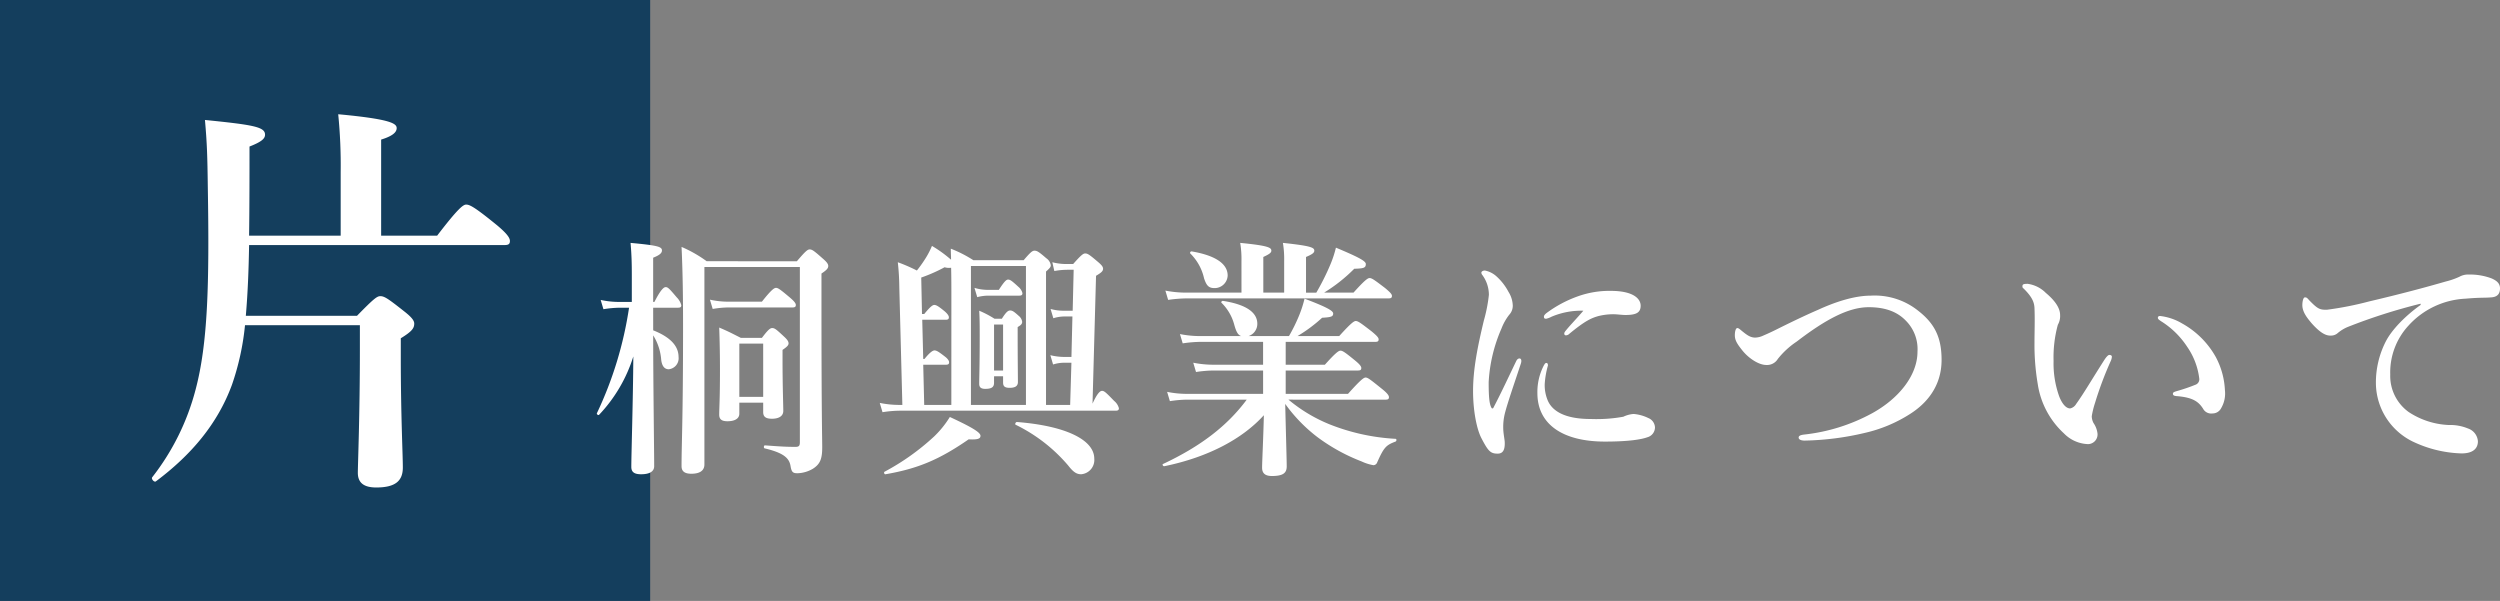 <svg xmlns="http://www.w3.org/2000/svg" width="507.56" height="122" viewBox="0 0 507.56 122"><rect x="0" y="0" width="507.56" height="122" fill="#808080" stroke="none"/><g id="title1" transform="translate(-161 -1229.844)"><rect id="&#x9577;&#x65B9;&#x5F62;_24841" data-name="&#x9577;&#x65B9;&#x5F62; 24841" width="132" height="122" transform="translate(161 1229.844)" fill="#143e5d"></rect><path id="&#x30D1;&#x30B9;_28888" data-name="&#x30D1;&#x30B9; 28888" d="M75.447-42.247c.83,0,1.079-.249,1.079-.83s-.5-1.411-2.573-3.154c-4.482-3.652-5.561-4.233-6.308-4.233-.581,0-1.577.664-5.893,6.308H50.381V-63.661c2.158-.664,3.154-1.411,3.154-2.324s-1.079-1.826-11.869-2.822a104.66,104.66,0,0,1,.5,11.786v12.865H23.572c.083-6.059.083-12.035.083-18.094,2.573-1,3.154-1.66,3.154-2.407,0-1.577-2.324-1.992-12.2-2.988.415,4.648.5,7.221.581,13.695.332,19.754,0,31.706-2.49,41.085A48.855,48.855,0,0,1,3.9,4.9c-.249.332.415,1.079.747.83C11.869.332,17.181-5.976,20.086-13.861a52.432,52.432,0,0,0,2.656-12.118H46.065V-21c0,13.363-.415,23.24-.415,24.983,0,1.992,1.162,2.988,3.735,2.988,3.984,0,5.4-1.411,5.4-4.067s-.415-10.624-.415-22.327v-3.9C56.689-24.734,57.1-25.4,57.1-26.311c0-.664-.664-1.411-2.158-2.573-3.154-2.49-3.9-2.988-4.731-2.988-.664,0-1.328.5-4.731,3.984H22.908c.415-4.814.581-9.545.664-14.359Zm30.161,12.718h5.049c.51,0,.663-.153.663-.51a3.487,3.487,0,0,0-.918-1.581c-1.428-1.683-1.785-2.091-2.244-2.091-.357,0-.969.408-2.295,3.009h-.255v-8.976c1.275-.51,1.785-.918,1.785-1.479,0-.765-.918-1.02-6.375-1.53.2,2.3.255,3.978.255,6.528V-30.7h-2.6a17.569,17.569,0,0,1-3.723-.408l.561,1.887a21.624,21.624,0,0,1,3.366-.306h1.836a76.116,76.116,0,0,1-6.528,21.42c-.1.2.306.51.459.306a30.313,30.313,0,0,0,6.936-11.832c-.051,8.874-.408,19.788-.408,22.44,0,1.071.663,1.479,1.989,1.479,1.632,0,2.652-.51,2.652-1.632,0-3.264-.2-16.728-.2-26.571a10.9,10.9,0,0,1,1.632,5c.153,1.224.663,1.887,1.53,1.887a2.239,2.239,0,0,0,1.989-2.5c0-2.3-1.785-4.08-5.151-5.406Zm22.338,19.278v1.938c0,1.02.663,1.326,1.785,1.326,1.428,0,2.295-.561,2.295-1.581,0-1.224-.153-4.947-.153-10.353v-2.04c.969-.663,1.224-.969,1.224-1.326,0-.408-.306-.816-.918-1.377-1.53-1.428-1.887-1.734-2.4-1.734-.408,0-.816.306-2.091,1.989h-4.284c-1.938-.969-2.244-1.173-4.386-2.091q.153,4.284.153,8.568c0,6.12-.153,7.65-.153,9.129,0,.969.561,1.326,1.683,1.326,1.428,0,2.4-.51,2.4-1.53v-2.244Zm0-1.173H123.1V-22.236h4.845Zm-7.14-19.329a17.132,17.132,0,0,1-3.672-.408l.561,1.887a19.868,19.868,0,0,1,3.213-.306h13c.51,0,.663-.153.663-.51s-.408-.816-1.173-1.479c-1.887-1.581-2.4-1.989-2.856-1.989-.357,0-.969.408-2.856,2.805Zm-4.335-8.211a26.024,26.024,0,0,0-5.1-2.907c.255,5.406.306,10.761.306,16.116,0,18.87-.306,23.715-.306,28.407,0,1.02.612,1.53,1.989,1.53,1.683,0,2.652-.612,2.652-1.887V-37.791h19.38V-2.244c0,.714-.153.969-.867.969-2.091,0-3.417-.1-6.222-.306-.255,0-.306.561-.051.612,3.876.918,5,1.989,5.253,3.621.2,1.173.459,1.428,1.377,1.428a6.476,6.476,0,0,0,3.162-.918c1.428-.918,1.887-1.938,1.887-4.335,0-2.244-.153-5.967-.153-29.478v-5.814c1.071-.714,1.377-1.071,1.377-1.53,0-.408-.306-.816-1.071-1.479-1.785-1.581-2.193-1.887-2.7-1.887-.408,0-.816.306-2.6,2.4Zm60.18,23.358v1.275c0,.765.357,1.071,1.326,1.071,1.122,0,1.683-.357,1.683-1.173,0-1.071-.051-4.59-.051-9.384V-25.6c.714-.408.918-.663.918-1.071a1.856,1.856,0,0,0-.663-1.173c-.918-.816-1.275-1.122-1.785-1.122-.408,0-.816.306-1.683,1.683h-1.479a20.169,20.169,0,0,0-3.111-1.632c.1,1.683.1,3.366.1,5,0,6.426-.1,8.262-.1,9.843,0,.663.306,1.02,1.224,1.02,1.224,0,1.785-.306,1.785-1.224v-1.326Zm0-1.173h-1.836v-9.333h1.836ZM173.54-33.15a9.4,9.4,0,0,1-2.7-.408l.561,1.887a8.991,8.991,0,0,1,2.142-.306h6.375c.51,0,.663-.153.663-.51a2.436,2.436,0,0,0-.816-1.275c-1.173-1.071-1.632-1.479-2.091-1.479-.357,0-.765.357-1.887,2.091ZM156.2-9.792h-.663a19.73,19.73,0,0,1-3.927-.408l.561,1.887a23.393,23.393,0,0,1,3.468-.306H199.5c.51,0,.663-.153.663-.51a2.868,2.868,0,0,0-.969-1.479c-1.581-1.632-1.989-2.04-2.448-2.04-.357,0-.918.357-1.938,2.6l.714-25.959c1.122-.663,1.428-.969,1.428-1.428,0-.408-.306-.765-1.02-1.377-1.683-1.428-2.091-1.734-2.6-1.734-.408,0-.816.306-2.448,2.142h-1.122a11.1,11.1,0,0,1-3.111-.357l.408,1.785a14.993,14.993,0,0,1,2.8-.255h1.122l-.2,8.313h-1.734a9.7,9.7,0,0,1-2.754-.357l.561,1.887a7.508,7.508,0,0,1,2.193-.357h1.683l-.2,8.211h-1.53a11.979,11.979,0,0,1-2.754-.357L186.8-18a7.508,7.508,0,0,1,2.193-.357h1.53l-.255,8.568h-4.9V-36.873c.867-.765.969-.969.969-1.275a2.111,2.111,0,0,0-.918-1.428c-1.53-1.326-1.887-1.53-2.4-1.53-.408,0-.816.306-2.193,1.938h-10.2a25.775,25.775,0,0,0-4.59-2.346c0,.816.051,1.53.051,2.244a25.788,25.788,0,0,0-3.876-2.805,16.764,16.764,0,0,1-1.071,2.142,26.126,26.126,0,0,1-1.989,2.856,34.477,34.477,0,0,0-3.876-1.683,49.193,49.193,0,0,1,.306,5.1Zm9.945,0h-5.508l-.2-8.16h4.59c.51,0,.663-.153.663-.51s-.408-.816-.816-1.122c-1.122-.867-1.683-1.275-2.142-1.275-.357,0-.969.408-2.04,1.734h-.255l-.2-7.956h4.743c.51,0,.663-.153.663-.51s-.408-.816-.816-1.173c-1.122-.918-1.683-1.326-2.142-1.326-.357,0-.867.408-2.04,1.836h-.459l-.153-7.395a32.424,32.424,0,0,0,4.743-2.091,3.169,3.169,0,0,0,1.326.1c.051,2.091.051,4.029.051,6.477Zm3.978,0v-28.2h11.169v28.2ZM195.164,1.122c0-3.876-5.916-6.681-15.708-7.446-.255,0-.459.459-.255.561A32.887,32.887,0,0,1,189.86,2.5c1.071,1.377,1.734,1.785,2.652,1.785A2.907,2.907,0,0,0,195.164,1.122Zm-23.1-4.641c0-.714-1.836-1.785-6.222-3.825a19.926,19.926,0,0,1-3.213,3.978,47.931,47.931,0,0,1-10.047,7.14c-.2.1-.051.561.2.51,6.528-1.122,10.914-2.958,16.881-7.089C171.6-2.7,172.061-2.958,172.061-3.519Zm82.263-7.344c.51,0,.663-.153.663-.51s-.408-.867-1.428-1.683c-2.346-1.887-2.856-2.295-3.315-2.295-.357,0-.969.408-3.57,3.315H234.026v-4.743h14.688c.51,0,.663-.153.663-.51s-.408-.816-1.275-1.53c-1.938-1.581-2.5-1.989-2.958-1.989-.357,0-.969.408-3.162,2.856h-7.956v-4.641h18.207c.51,0,.663-.153.663-.51s-.408-.765-1.377-1.581c-2.244-1.734-2.805-2.142-3.264-2.142-.357,0-.969.408-3.366,3.06h-8.466a30.477,30.477,0,0,0,5-3.723c1.887-.1,2.244-.255,2.244-.867s-1.683-1.428-5.814-3.009a23.16,23.16,0,0,1-1.02,3.213,33.81,33.81,0,0,1-2.142,4.386h-8.211a2.605,2.605,0,0,0,1.785-2.5c0-2.346-2.346-3.927-6.936-4.641-.255-.051-.51.255-.306.408a9.707,9.707,0,0,1,2.55,4.386c.408,1.479.765,2.142,1.428,2.346h-8.364a21.153,21.153,0,0,1-4.08-.408l.561,1.887a25.946,25.946,0,0,1,3.672-.306h12.648v4.641H219.287a20.673,20.673,0,0,1-4.029-.408l.561,1.887a25.3,25.3,0,0,1,3.621-.306h10v4.743H213.881a19.73,19.73,0,0,1-3.927-.408l.561,1.887a24.652,24.652,0,0,1,3.57-.306h12.036c-3.978,5.355-9.384,9.486-16.983,13.056-.255.1,0,.51.255.459,8.925-1.836,15.861-5.559,20.2-10.353-.1,4.488-.357,9.435-.357,10.659,0,1.122.612,1.683,1.989,1.683,2.193,0,3.009-.561,3.009-1.938s-.153-6.171-.306-12.7a31.6,31.6,0,0,0,6.528,6.732,37.575,37.575,0,0,0,8.976,4.947,9.663,9.663,0,0,0,2.4.765.833.833,0,0,0,.765-.561c1.377-3.111,1.836-3.519,3.723-4.233.255-.1.255-.561,0-.561A42.366,42.366,0,0,1,242.9-5.865a31.346,31.346,0,0,1-8.313-5ZM225.05-32.589H213.779A22.129,22.129,0,0,1,209.6-33l.561,1.887a27.887,27.887,0,0,1,3.774-.306h41c.51,0,.663-.153.663-.51s-.408-.765-1.377-1.581c-2.142-1.632-2.7-2.04-3.162-2.04-.357,0-.969.408-3.264,2.958h-5.967a32.7,32.7,0,0,0,6.12-4.845c1.989-.051,2.346-.2,2.346-.969,0-.612-1.581-1.428-6.069-3.315A22.152,22.152,0,0,1,243.1-38.3a49.482,49.482,0,0,1-2.856,5.712h-2.091v-7.242c1.326-.561,1.683-.867,1.683-1.275,0-.612-.561-.969-6.375-1.581a20.068,20.068,0,0,1,.255,3.723v6.375h-4.233v-7.242c1.224-.561,1.632-.867,1.632-1.275,0-.612-.561-1.02-6.324-1.581a20.068,20.068,0,0,1,.255,3.723Zm-2.805-3.468c0-2.4-2.5-4.08-7.293-4.9-.255-.051-.459.306-.255.459a10.152,10.152,0,0,1,2.754,5c.51,1.53.969,1.989,2.142,1.989A2.647,2.647,0,0,0,222.245-36.057Zm72.216,7.14c-1.581,1.836-2.7,2.958-3.519,3.978-.306.357-.357.51-.357.663a.322.322,0,0,0,.357.357.987.987,0,0,0,.663-.306c3.213-2.652,4.488-3.213,5.967-3.621a12.809,12.809,0,0,1,3.009-.357c.663,0,1.734.153,2.4.153,2.193,0,3.111-.459,3.111-1.887,0-1.377-1.428-3.009-6.069-3.009a19,19,0,0,0-6.579,1.071,24.374,24.374,0,0,0-6.375,3.366q-.612.459-.612.765c0,.306.051.459.459.459a4.223,4.223,0,0,0,1.071-.408A15.455,15.455,0,0,1,294.461-28.917ZM287.27-17.8c0-.306-.1-.51-.306-.51s-.306.1-.561.561a11.7,11.7,0,0,0-1.275,5.559c0,6.273,5.049,9.843,13.719,9.843,4.947,0,7.446-.459,8.568-.867A2.094,2.094,0,0,0,309-5.2a2.142,2.142,0,0,0-1.377-1.938,8.227,8.227,0,0,0-2.958-.816,5.779,5.779,0,0,0-2.091.561,30.615,30.615,0,0,1-6.63.459c-5.457,0-7.854-1.734-8.721-3.774a8.114,8.114,0,0,1-.612-3.264A17.651,17.651,0,0,1,287.27-17.8Zm-5.508-.357c.255-.765,0-1.071-.255-1.071s-.51.153-.714.612c-1.428,2.958-3.009,6.375-4.59,9.384a.212.212,0,0,1-.408,0c-.408-.714-.561-2.091-.561-5.151a31.205,31.205,0,0,1,2.6-10.914,10.8,10.8,0,0,1,1.581-2.805,2.672,2.672,0,0,0,.714-1.836,5.528,5.528,0,0,0-.867-2.805,11.323,11.323,0,0,0-2.346-3.06,4.915,4.915,0,0,0-2.448-1.275c-.459,0-.714.255-.714.408a.779.779,0,0,0,.2.51,6.8,6.8,0,0,1,1.326,4.029,31.01,31.01,0,0,1-1.02,5.2c-1.326,5.508-2.193,10-2.193,14.331,0,3.723.663,7.548,1.683,9.537C275.132-.408,275.591.1,277.07.1c1.122,0,1.479-.867,1.428-2.3,0-.51-.306-1.836-.306-2.907a11.376,11.376,0,0,1,.306-2.856C279.059-10.2,280.436-14.127,281.762-18.156ZM342.044-29.07c-1.428.612-4.233,1.887-8.415,3.978-1.428.714-2.295,1.071-2.754,1.275a4.052,4.052,0,0,1-1.53.357c-1.02,0-1.734-.561-2.856-1.479-.408-.357-.612-.459-.765-.459-.306,0-.51.612-.51,1.479,0,.969.459,1.734,1.479,3.009,1.275,1.632,3.366,3.009,4.9,3.009a2.558,2.558,0,0,0,2.346-1.224,16.676,16.676,0,0,1,3.825-3.519c5.865-4.488,10.506-6.987,14.637-6.987,3.417,0,5.763.969,7.395,2.6a8.183,8.183,0,0,1,2.5,6.426c0,4.794-3.774,9.537-9.282,12.546A37.26,37.26,0,0,1,339.29-3.774c-.867.1-1.122.306-1.122.612,0,.357.408.612,1.224.612a57.216,57.216,0,0,0,12.291-1.581,28.921,28.921,0,0,0,9.027-3.774c3.417-2.142,6.477-5.661,6.477-11.016,0-4.539-1.377-7.344-4.692-9.945a14.121,14.121,0,0,0-9.69-3.111C349.694-31.977,345.92-30.855,342.044-29.07Zm69.513,1.224c-.255,0-.459.1-.459.357,0,.306.306.459.663.714a17.219,17.219,0,0,1,5.3,5.2,14.328,14.328,0,0,1,2.448,6.477,1.175,1.175,0,0,1-.816,1.224,35.114,35.114,0,0,1-3.57,1.224c-.51.153-.969.255-.969.561s.153.459.765.51c3.264.255,4.437,1.122,5.355,2.55a1.853,1.853,0,0,0,1.887.969,1.963,1.963,0,0,0,1.785-1.071,5.882,5.882,0,0,0,.765-3.672,15.755,15.755,0,0,0-1.836-6.681,17.593,17.593,0,0,0-6.834-6.834A11.3,11.3,0,0,0,411.557-27.846Zm-10,9.078a2.138,2.138,0,0,0,.2-.816c0-.255-.255-.357-.51-.357s-.612.408-1.02,1.02c-2.8,4.386-4.131,6.732-5.712,8.925a1.886,1.886,0,0,1-1.224.918c-.867,0-1.683-1.02-2.244-2.5a19.871,19.871,0,0,1-1.122-7.14,25.094,25.094,0,0,1,.867-7.344,3.564,3.564,0,0,0,.459-1.989c0-1.428-1.071-2.958-2.907-4.488a6.407,6.407,0,0,0-3.672-1.836c-.867,0-1.071.1-1.071.51,0,.306.1.306.357.561,1.632,1.632,2.04,2.7,2.091,3.825.1,2.5,0,4.9,0,7.089a47.541,47.541,0,0,0,.663,8.364,17.006,17.006,0,0,0,5.3,10,7.175,7.175,0,0,0,4.9,2.193,1.964,1.964,0,0,0,1.938-2.091,4.693,4.693,0,0,0-.816-2.193,3.068,3.068,0,0,1-.357-1.377,17.878,17.878,0,0,1,.663-2.7A71.208,71.208,0,0,1,401.561-18.768ZM464.444-30.09c-3.009,2.142-5.814,4.947-7.089,7.446a18.313,18.313,0,0,0-1.989,8.568,13.305,13.305,0,0,0,7.5,11.73,24.524,24.524,0,0,0,9.894,2.4c2.4,0,3.315-1.071,3.315-2.448A2.957,2.957,0,0,0,474.083-5a9.482,9.482,0,0,0-3.927-.714A15.967,15.967,0,0,1,462-8.364a9.036,9.036,0,0,1-3.723-7.6,14.008,14.008,0,0,1,3.672-9.894,16.683,16.683,0,0,1,11.679-5.508c2.856-.255,3.978-.153,5.049-.255,1.428-.051,1.887-.816,1.887-1.836,0-1.071-.765-1.581-1.632-1.989a12.424,12.424,0,0,0-4.692-.816,3.634,3.634,0,0,0-1.938.459,15.426,15.426,0,0,1-2.805.969c-3.876,1.122-8.976,2.5-15.5,4.029a67.037,67.037,0,0,1-8.517,1.683c-1.53.051-1.938-.153-3.723-1.989-.459-.561-.612-.51-.816-.51-.306,0-.51.765-.51,1.581,0,1.428,1.071,2.7,1.887,3.672,1.683,1.887,2.856,2.55,3.876,2.5a2.074,2.074,0,0,0,1.479-.561A7.868,7.868,0,0,1,449.6-25.6a115.28,115.28,0,0,1,14.841-4.743Z" transform="translate(188 1321.844)" fill="#fff"></path></g></svg>